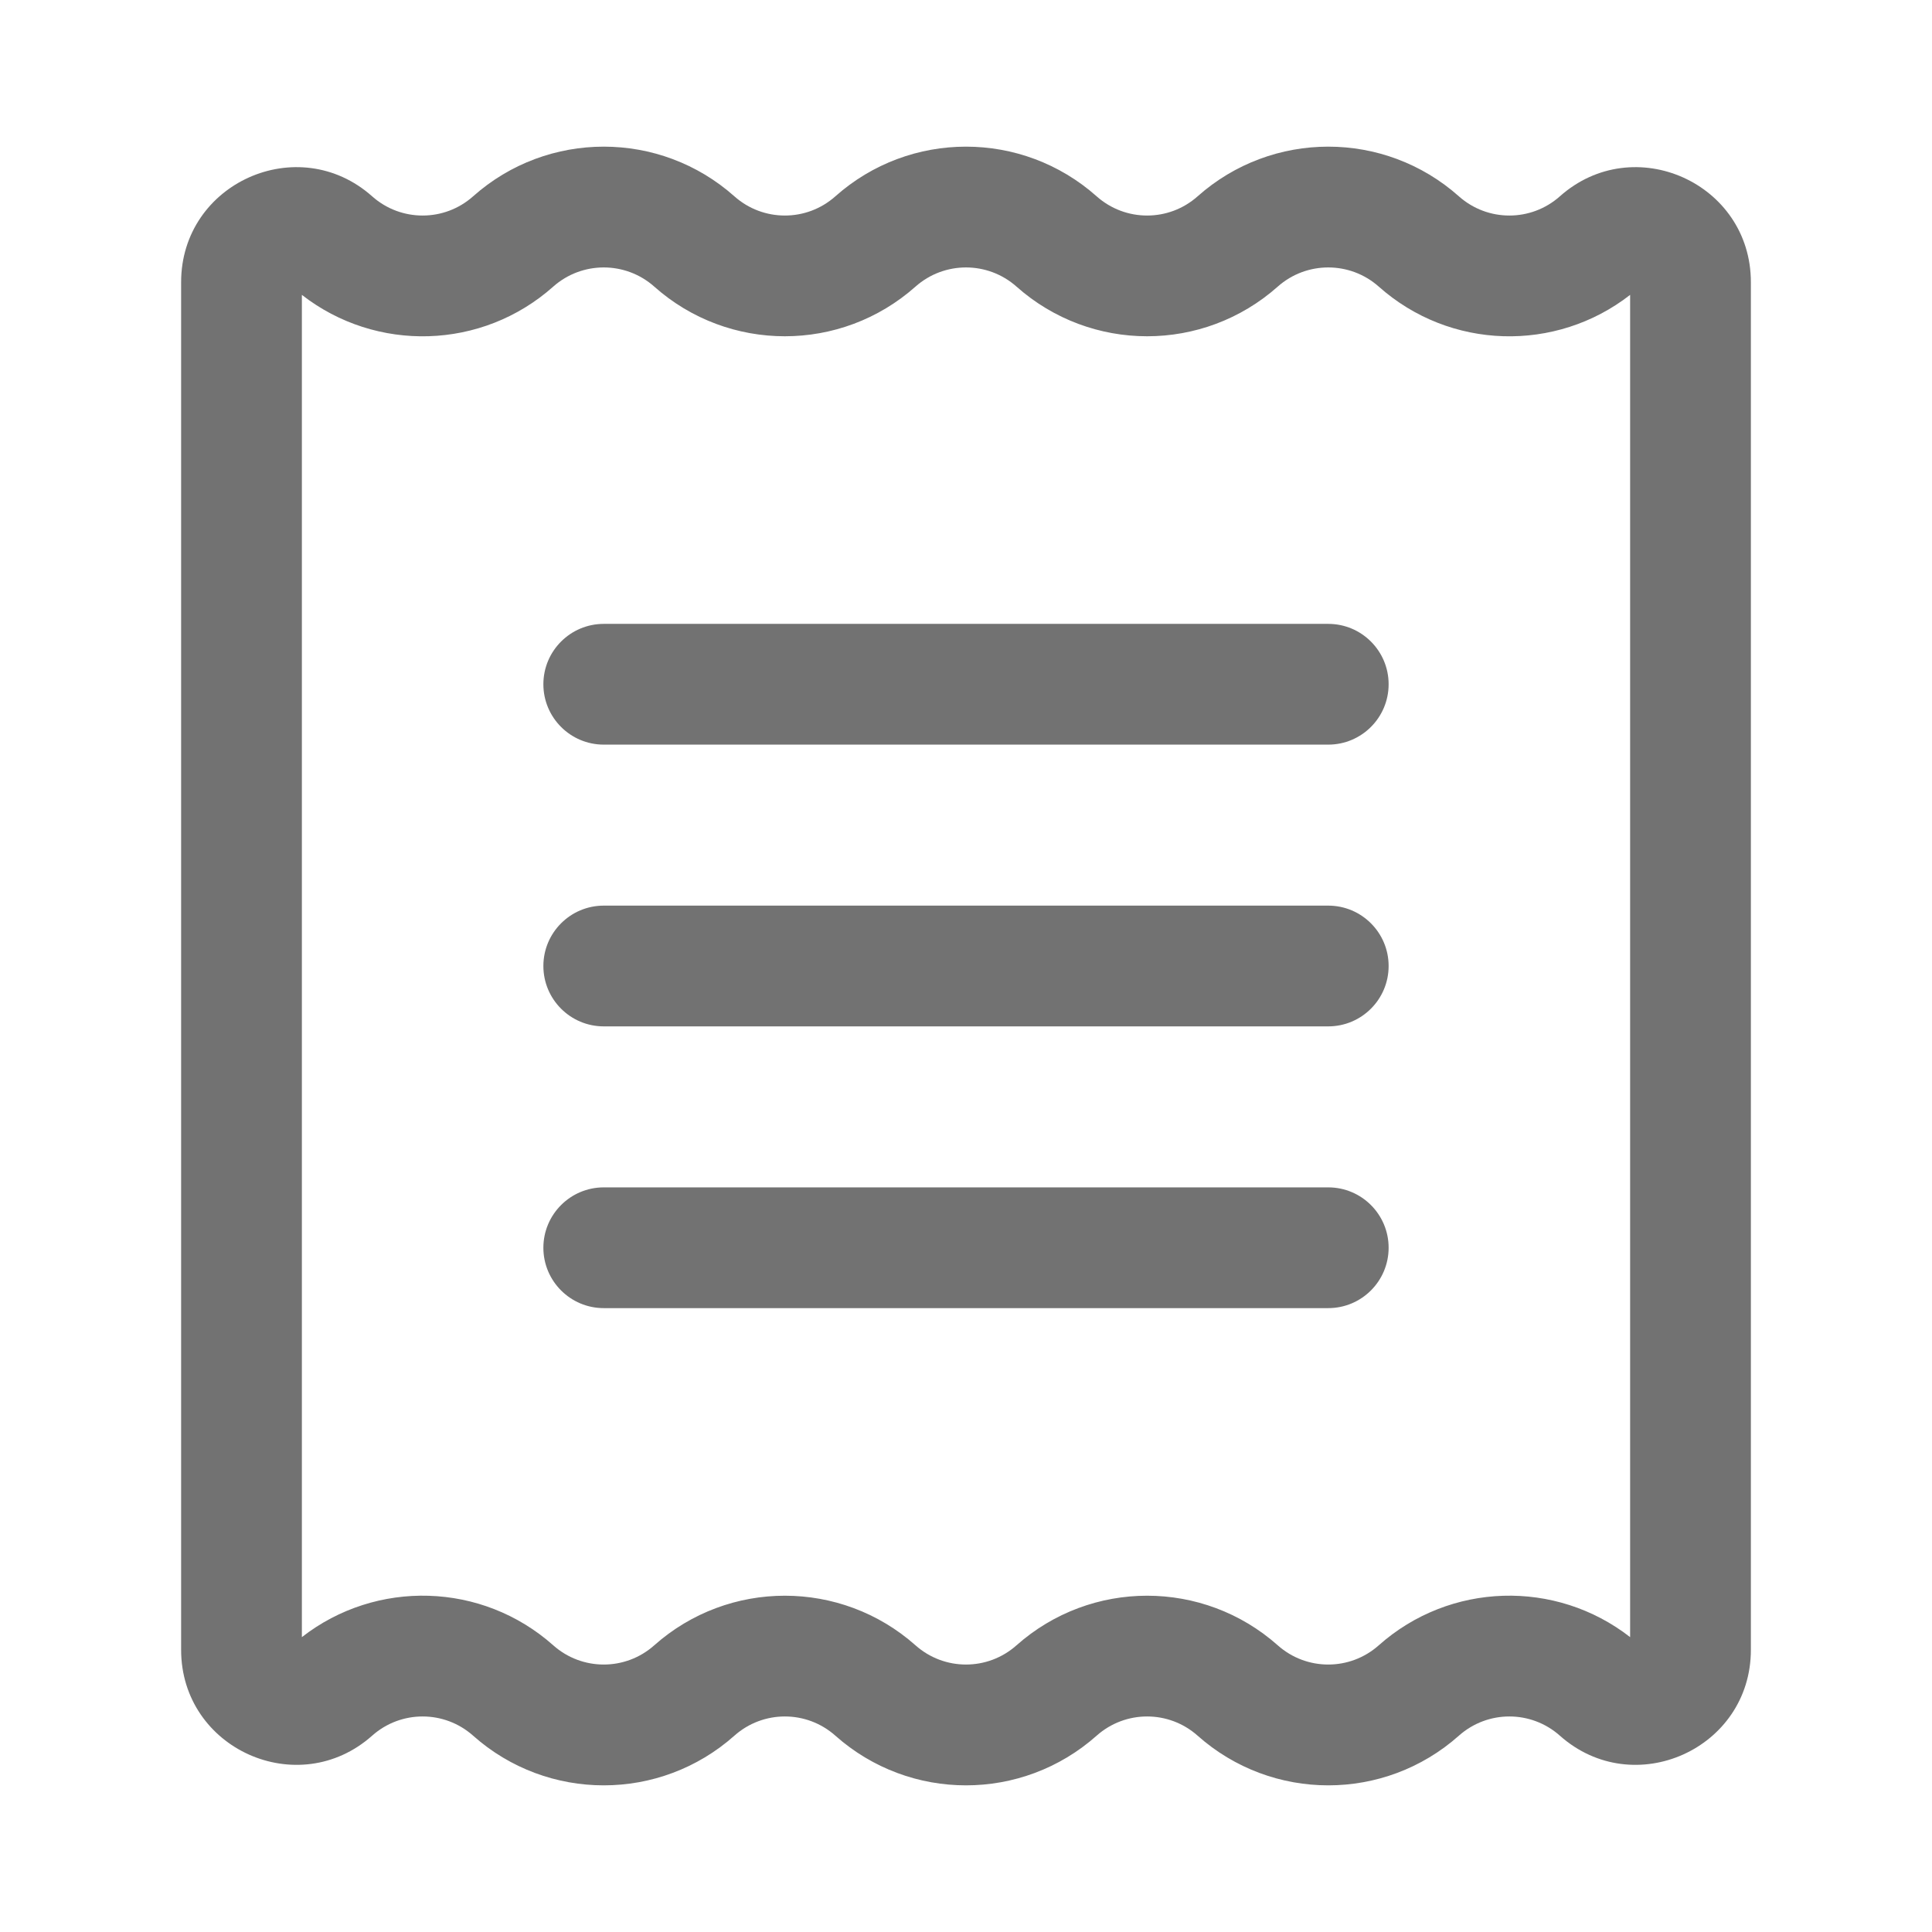 <svg width="24" height="24" viewBox="0 0 24 24" fill="none" xmlns="http://www.w3.org/2000/svg">
<path fill-rule="evenodd" clip-rule="evenodd" d="M8.127 3.56C7.769 3.243 7.231 3.243 6.873 3.56C5.988 4.348 4.673 4.382 3.75 3.663V20.337C4.673 19.618 5.988 19.652 6.873 20.439C7.231 20.757 7.769 20.757 8.127 20.439C9.052 19.617 10.447 19.617 11.373 20.439C11.731 20.757 12.269 20.757 12.627 20.439C13.553 19.617 14.947 19.617 15.873 20.439C16.231 20.757 16.769 20.757 17.127 20.439C18.012 19.652 19.327 19.618 20.25 20.337V3.663C19.327 4.382 18.012 4.348 17.127 3.56C16.769 3.243 16.231 3.243 15.873 3.56C14.947 4.383 13.553 4.383 12.627 3.56C12.269 3.243 11.731 3.243 11.373 3.56C10.447 4.383 9.052 4.383 8.127 3.56ZM5.877 2.439C6.802 1.616 8.198 1.616 9.123 2.439C9.481 2.757 10.019 2.757 10.377 2.439C11.303 1.616 12.697 1.616 13.623 2.439C13.981 2.757 14.519 2.757 14.877 2.439C15.803 1.616 17.198 1.616 18.123 2.439C18.481 2.757 19.019 2.757 19.377 2.439C20.296 1.622 21.75 2.275 21.75 3.505V20.495C21.75 21.725 20.296 22.378 19.377 21.561C19.019 21.243 18.481 21.243 18.123 21.561C17.198 22.384 15.803 22.384 14.877 21.561C14.519 21.243 13.981 21.243 13.623 21.561C12.697 22.384 11.303 22.384 10.377 21.561C10.019 21.243 9.481 21.243 9.123 21.561C8.198 22.384 6.802 22.384 5.877 21.561C5.519 21.243 4.981 21.243 4.623 21.561C3.704 22.378 2.25 21.725 2.25 20.495V3.505C2.25 2.275 3.704 1.622 4.623 2.439C4.981 2.757 5.519 2.757 5.877 2.439ZM6.75 8.5C6.75 8.086 7.086 7.75 7.5 7.75H16.5C16.914 7.75 17.25 8.086 17.25 8.5C17.25 8.914 16.914 9.25 16.5 9.25H7.5C7.086 9.25 6.75 8.914 6.75 8.5ZM6.75 12C6.75 11.586 7.086 11.25 7.5 11.25H16.5C16.914 11.25 17.25 11.586 17.25 12C17.25 12.414 16.914 12.75 16.5 12.75H7.5C7.086 12.75 6.75 12.414 6.75 12ZM6.75 15.5C6.75 15.086 7.086 14.75 7.5 14.75H16.5C16.914 14.75 17.25 15.086 17.25 15.5C17.25 15.914 16.914 16.25 16.5 16.25H7.5C7.086 16.25 6.75 15.914 6.75 15.5Z" fill="#727272"/>
</svg>
